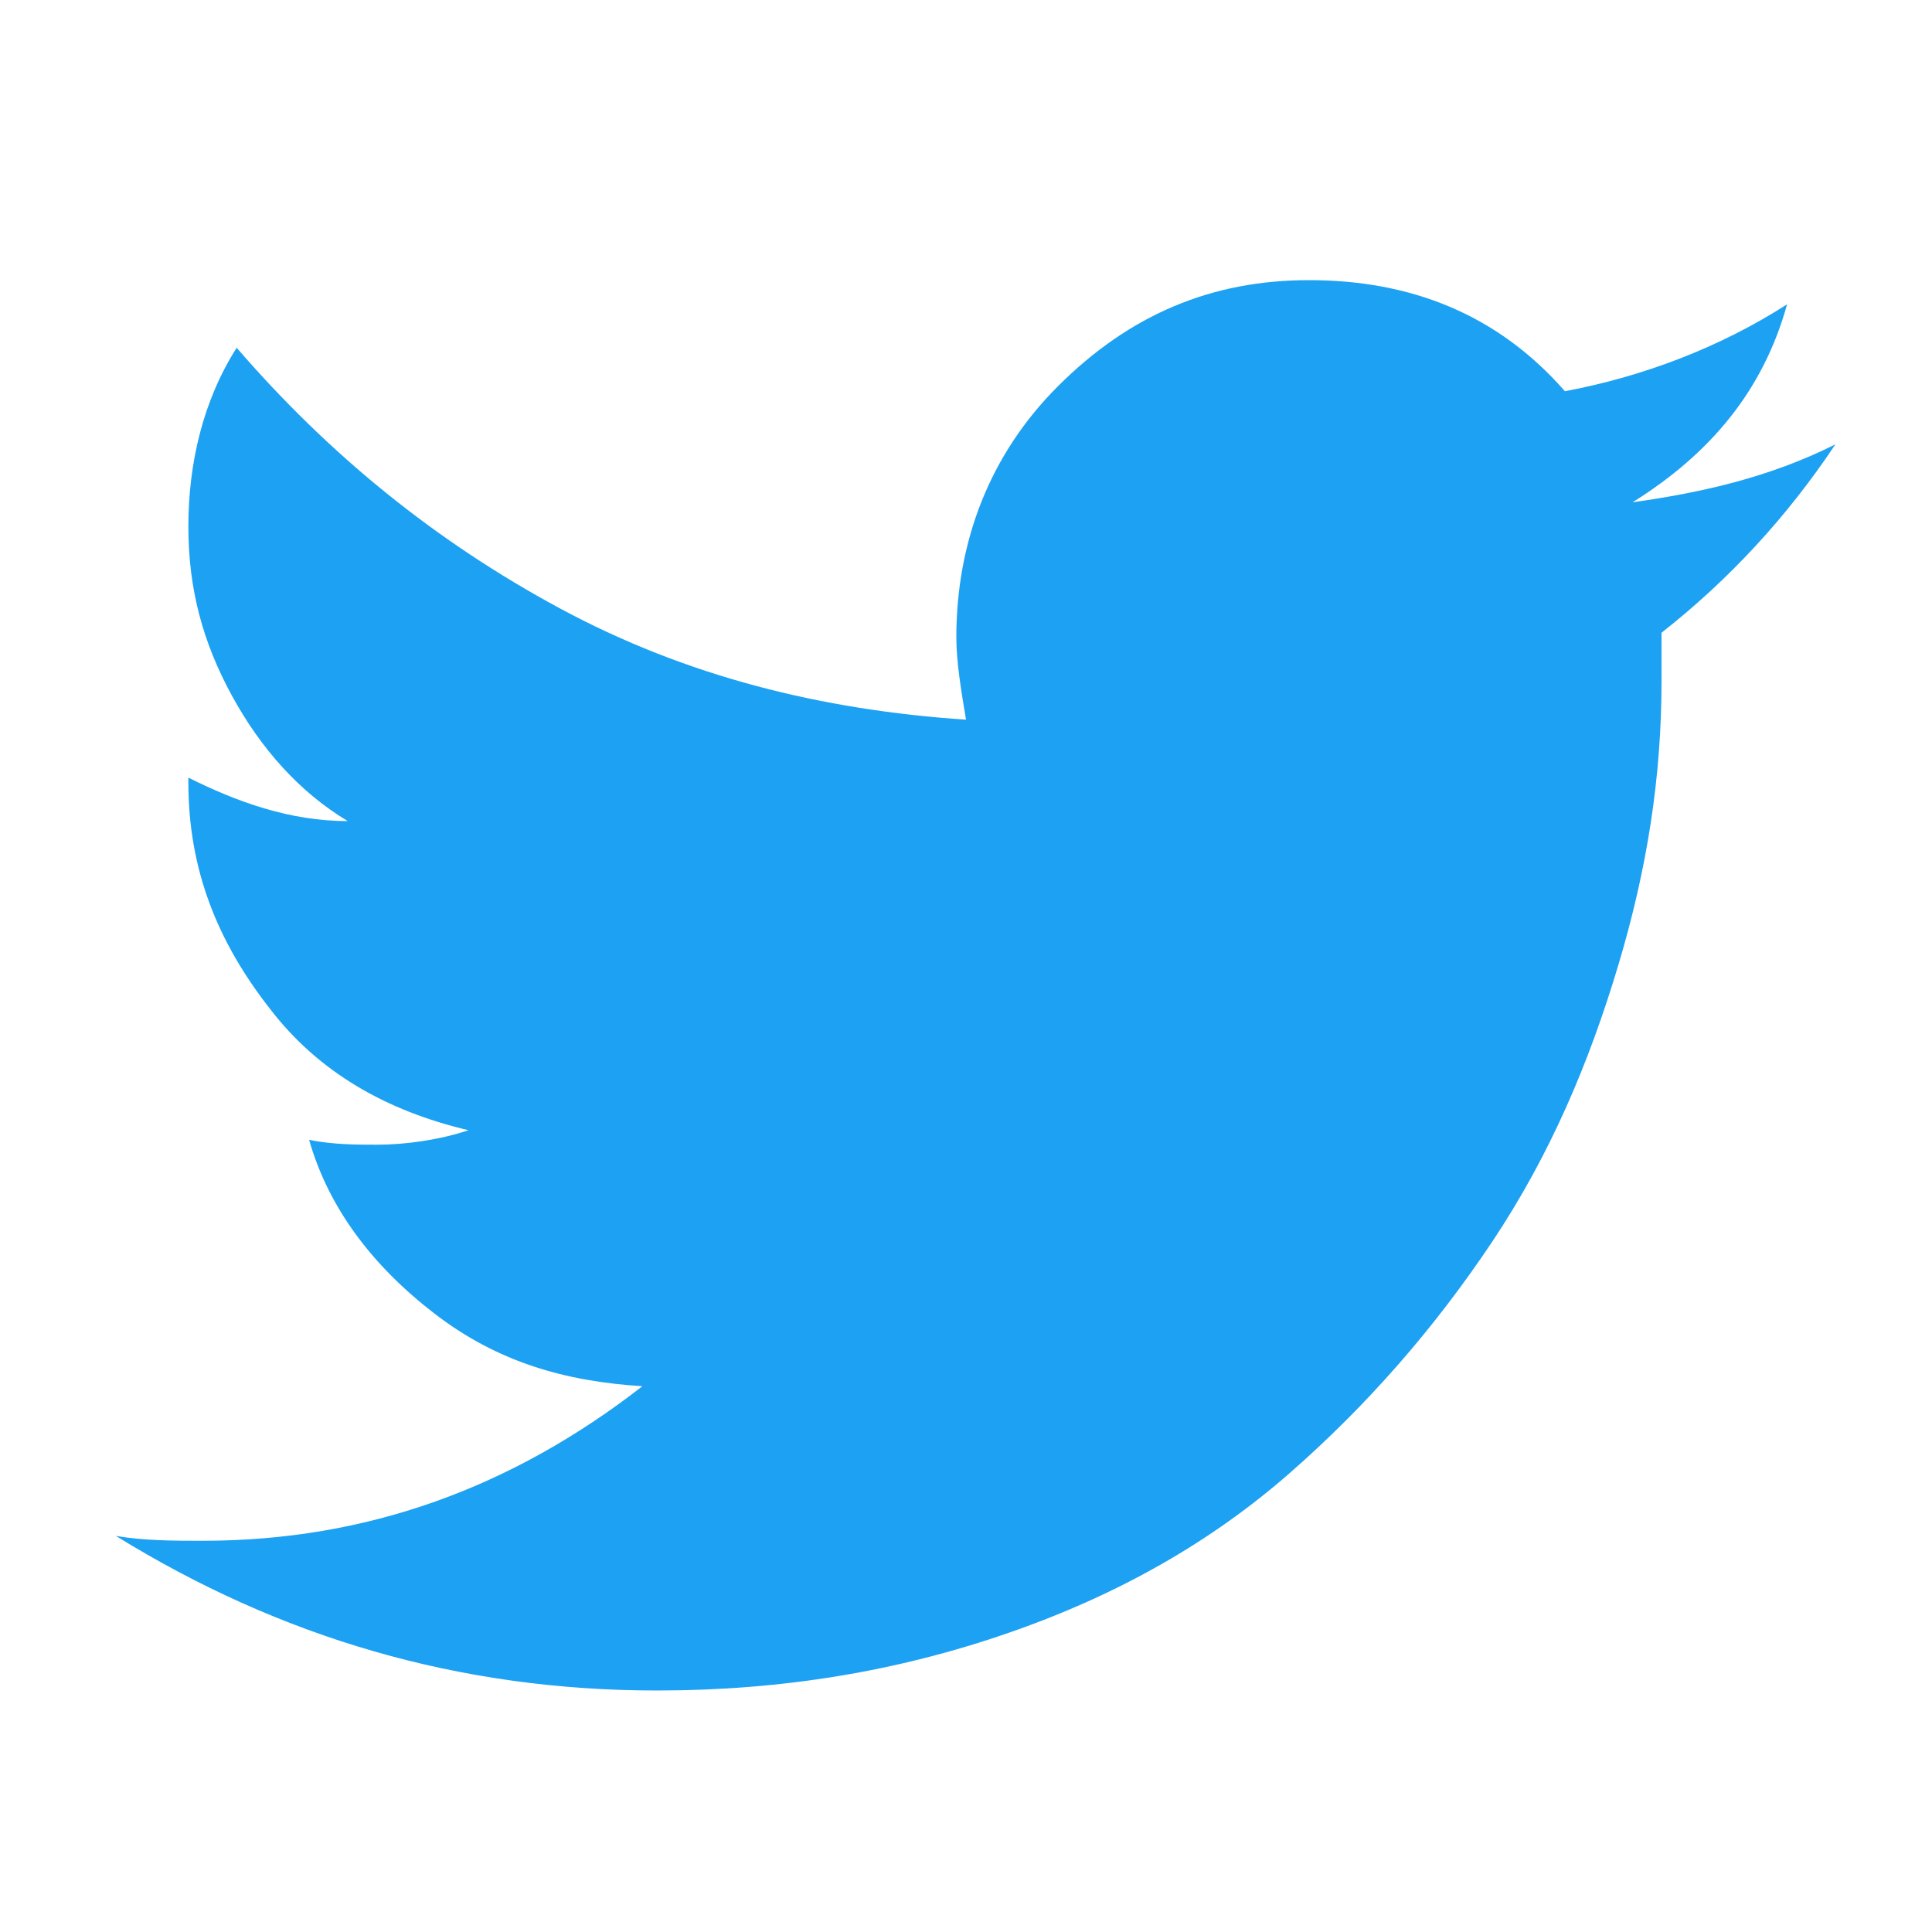 <?xml version="1.0" encoding="utf-8"?>
<!-- Generator: Adobe Illustrator 23.0.2, SVG Export Plug-In . SVG Version: 6.00 Build 0)  -->
<svg version="1.1" id="レイヤー_1" xmlns="http://www.w3.org/2000/svg" xmlns:xlink="http://www.w3.org/1999/xlink" x="0px"
	 y="0px" viewBox="0 0 40 40" style="enable-background:new 0 0 40 40;" xml:space="preserve">
<style type="text/css">
	.st0{fill:#1DA1F2;}
</style>
<path class="st0" d="M33.8,10.4c1.6-1,2.7-2.3,3.2-4.1c-1.4,0.9-3,1.5-4.6,1.8c-1.4-1.6-3.2-2.3-5.3-2.3c-2,0-3.7,0.7-5.2,2.2
	c-1.4,1.4-2.1,3.2-2.1,5.2c0,0.5,0.1,1.1,0.2,1.7c-3-0.2-5.8-0.9-8.4-2.3c-2.6-1.4-4.8-3.2-6.7-5.4c-0.7,1.1-1,2.4-1,3.7
	c0,1.3,0.3,2.4,0.9,3.5c0.6,1.1,1.4,2,2.4,2.6c-1.2,0-2.3-0.4-3.3-0.9v0.1c0,1.8,0.6,3.3,1.7,4.7C6.6,22.2,8,23,9.7,23.4
	c-0.6,0.2-1.3,0.3-1.9,0.3c-0.4,0-0.9,0-1.4-0.1C6.8,25,7.7,26.2,9,27.2c1.3,1,2.7,1.4,4.3,1.5c-2.7,2.1-5.7,3.2-9.1,3.2
	c-0.6,0-1.2,0-1.8-0.1C5.8,33.9,9.5,35,13.6,35c2.6,0,5-0.4,7.3-1.2c2.3-0.8,4.2-1.9,5.8-3.3c1.6-1.4,3-3,4.2-4.8
	c1.2-1.8,2-3.7,2.6-5.7c0.6-2,0.9-3.9,0.9-5.9c0-0.4,0-0.7,0-1C35.8,12,37,10.7,38,9.2C36.6,9.9,35.2,10.2,33.8,10.4L33.8,10.4z"/>
</svg>
